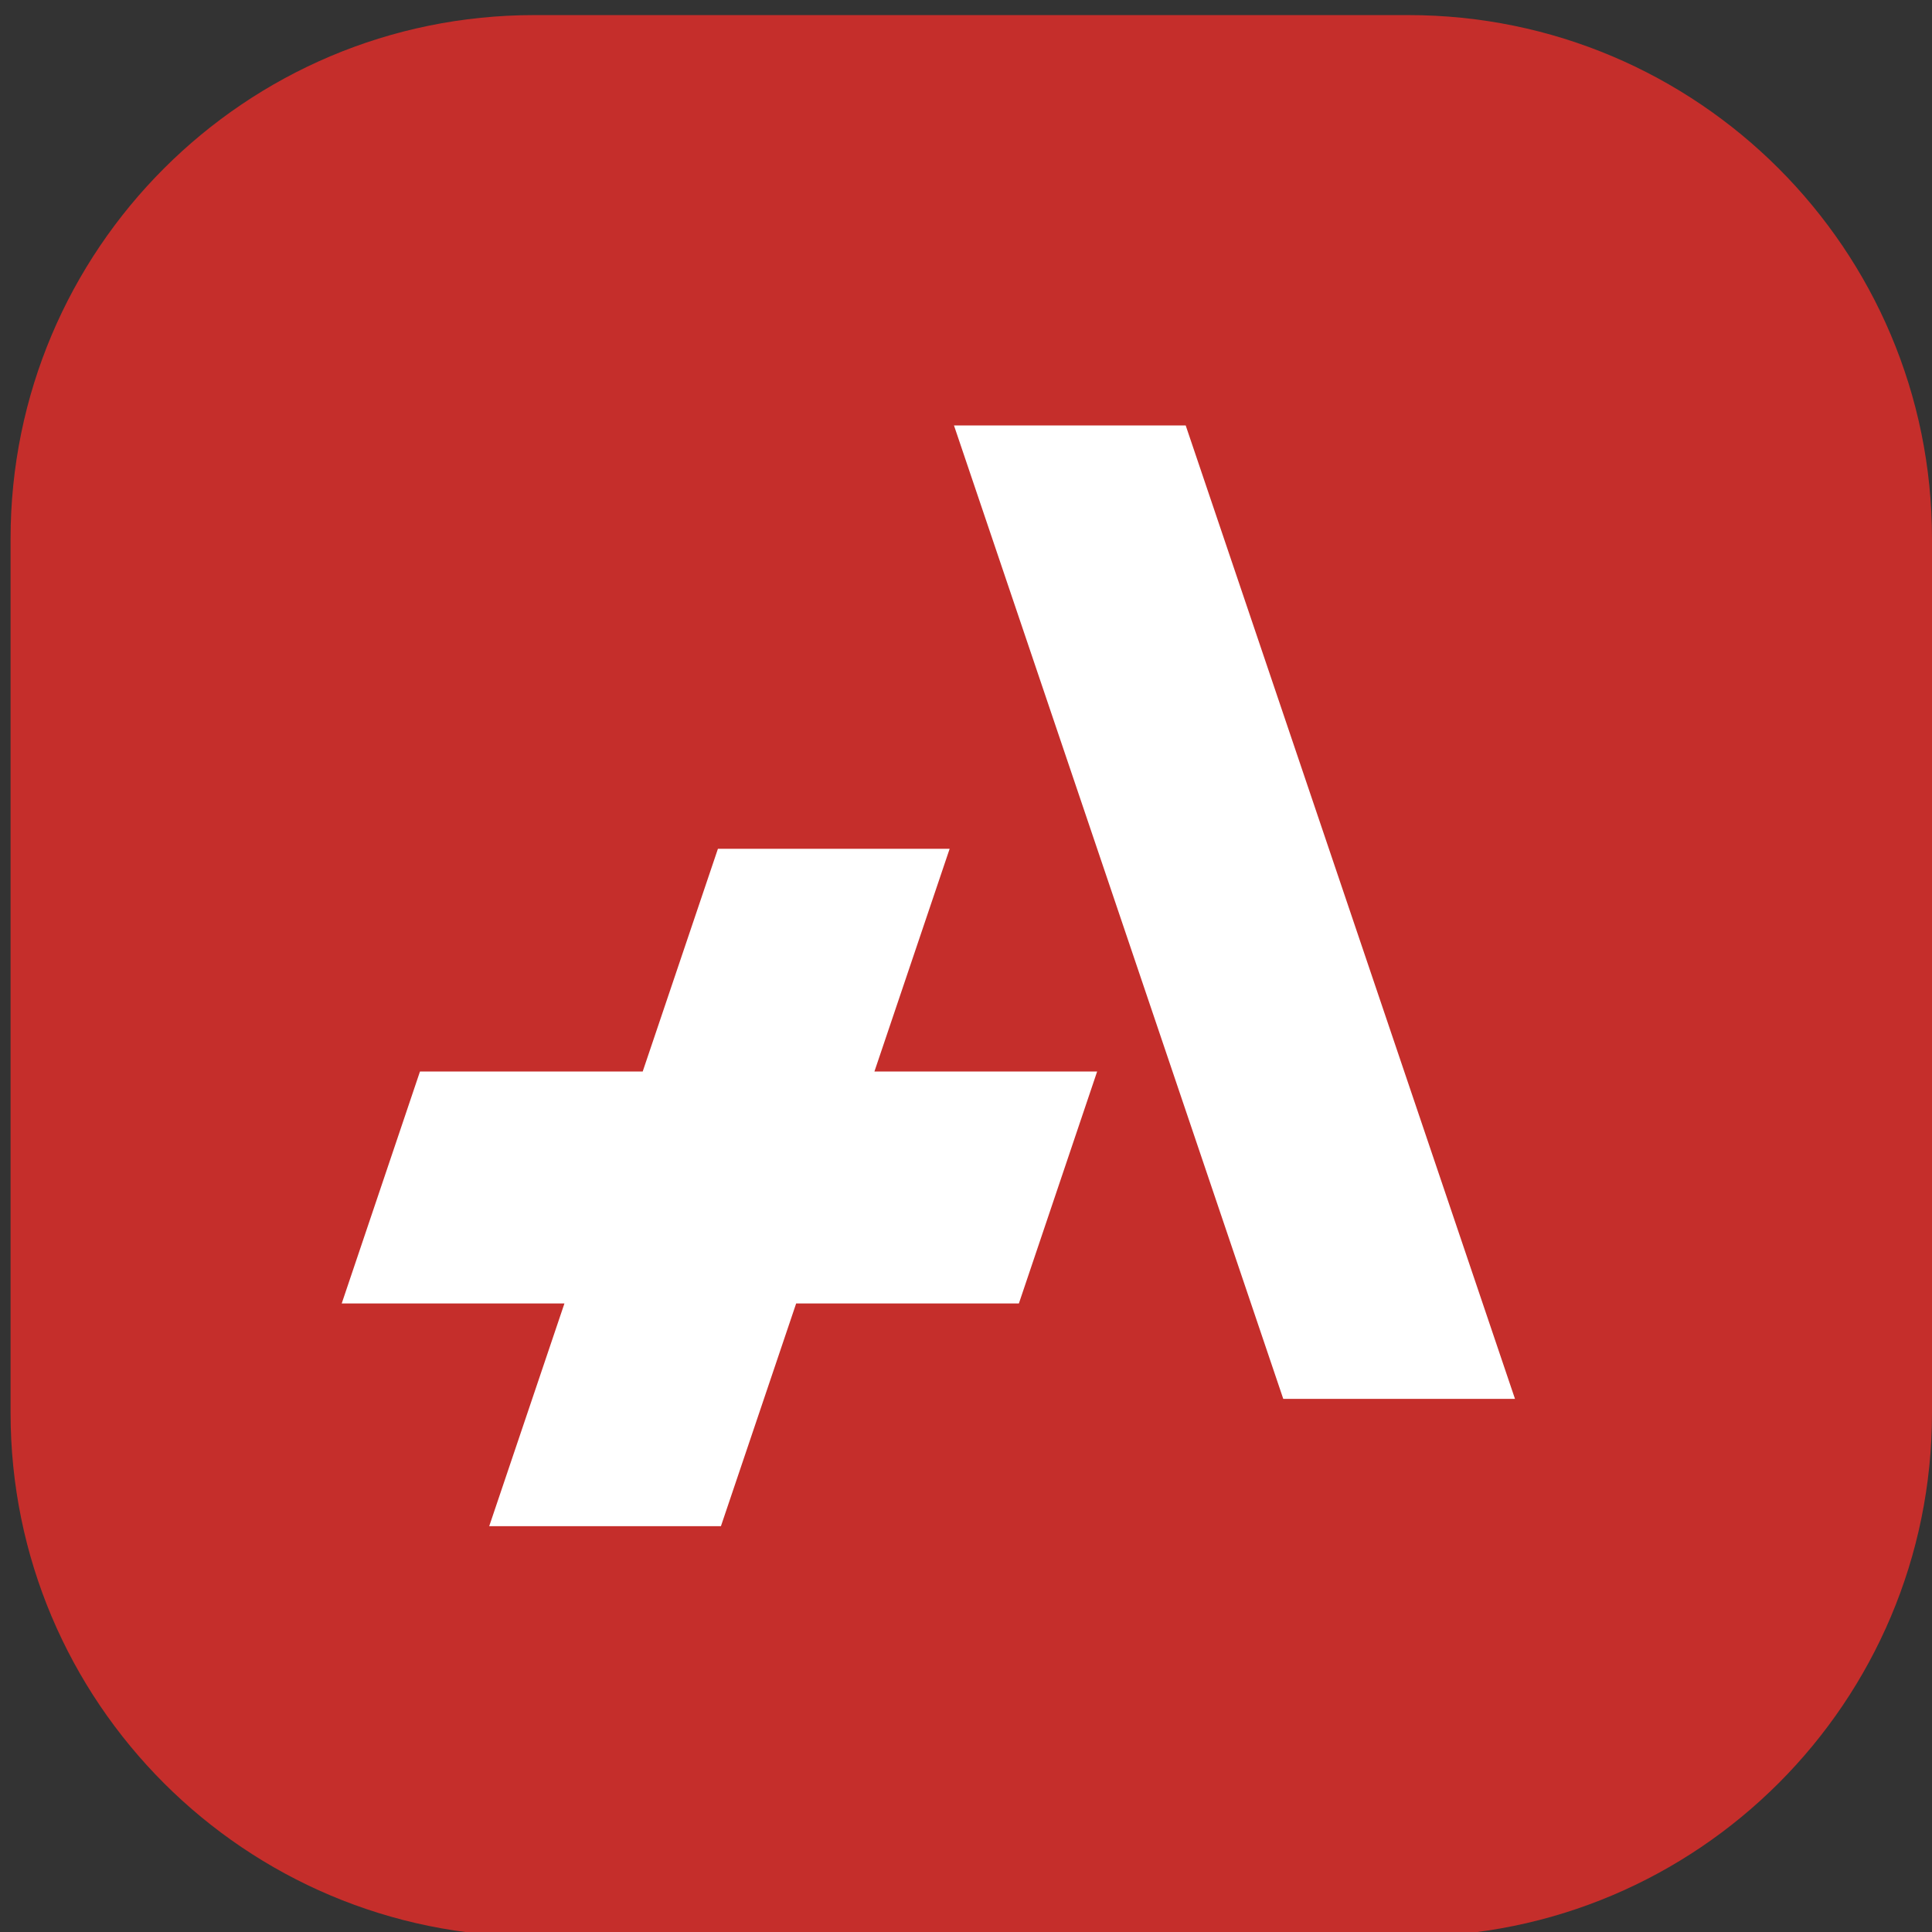 <?xml version="1.0" encoding="UTF-8"?> <svg xmlns="http://www.w3.org/2000/svg" id="a" viewBox="0 0 32 32"><rect x="0" y="0" width="32" height="32" fill="#333333" stroke="none"/><rect x="4.813" y="6.079" width="22.512" height="21.387" style="fill:#fff;"></rect><path d="M23.327.25h-14.479C4.058.25.175,4.133.175,8.923v14.479c0,4.79,3.883,8.673,8.673,8.673h14.479c4.79,0,8.673-3.883,8.673-8.673v-14.479C32,4.133,28.117.25,23.327.25ZM16.876,21.589h-3.689l-1.246,3.689h-3.838l1.246-3.689h-3.689l1.296-3.841h3.689l1.246-3.689h3.838l-1.246,3.689h3.689l-1.296,3.841ZM21.255,23.17L15.801,7.047h3.838l5.454,16.123h-3.838Z" style="fill:#c52e2b;"></path></svg> 